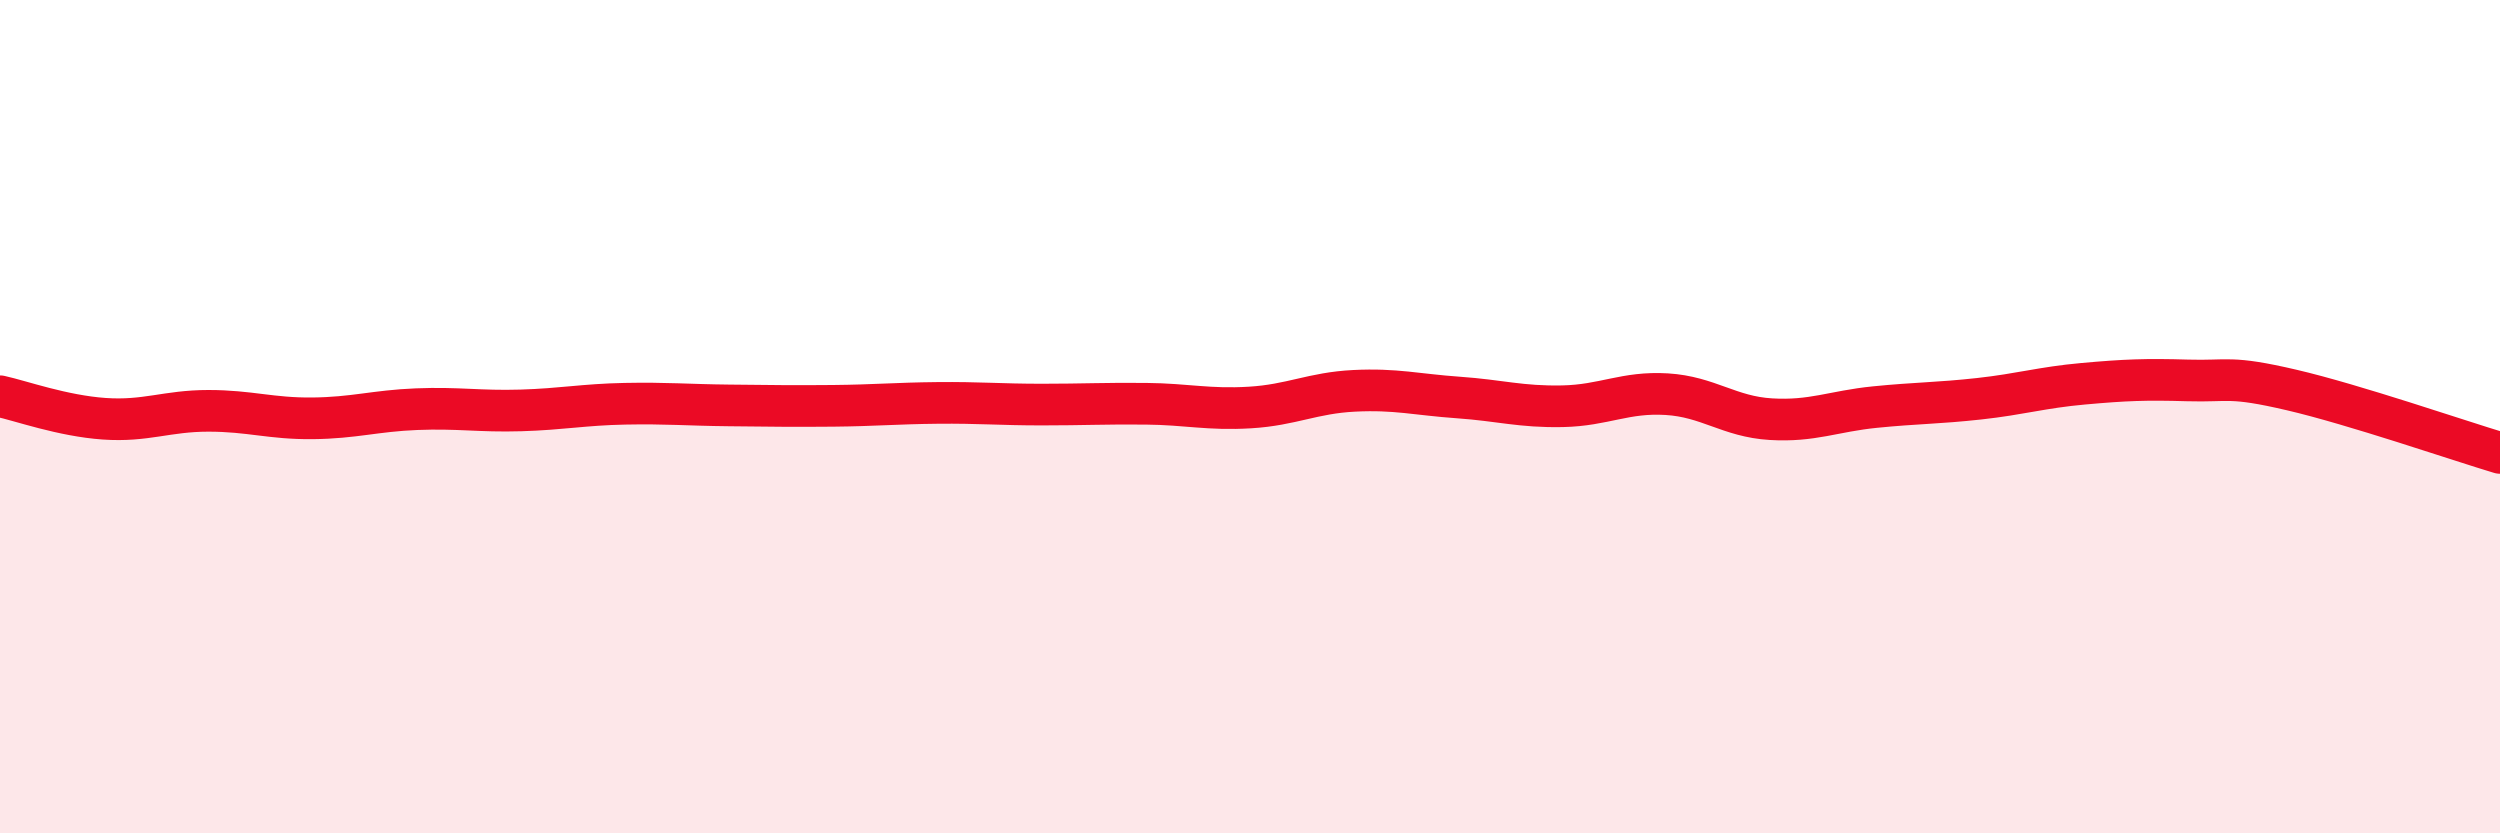 
    <svg width="60" height="20" viewBox="0 0 60 20" xmlns="http://www.w3.org/2000/svg">
      <path
        d="M 0,9.51 C 0.5,9.62 1.5,9.98 2.5,10.05 C 3.5,10.12 4,9.86 5,9.86 C 6,9.86 6.5,10.05 7.5,10.04 C 8.5,10.03 9,9.86 10,9.82 C 11,9.78 11.5,9.88 12.5,9.85 C 13.5,9.82 14,9.71 15,9.69 C 16,9.67 16.5,9.72 17.5,9.73 C 18.5,9.74 19,9.75 20,9.74 C 21,9.73 21.5,9.68 22.5,9.67 C 23.5,9.66 24,9.71 25,9.71 C 26,9.71 26.5,9.68 27.5,9.69 C 28.5,9.7 29,9.84 30,9.78 C 31,9.72 31.5,9.43 32.5,9.38 C 33.5,9.33 34,9.47 35,9.54 C 36,9.61 36.5,9.77 37.5,9.75 C 38.5,9.73 39,9.4 40,9.46 C 41,9.52 41.5,10 42.5,10.06 C 43.5,10.12 44,9.87 45,9.77 C 46,9.67 46.5,9.68 47.5,9.57 C 48.5,9.46 49,9.3 50,9.21 C 51,9.12 51.5,9.1 52.5,9.13 C 53.5,9.16 53.5,9.01 55,9.36 C 56.5,9.71 59,10.57 60,10.87L60 20L0 20Z"
        fill="#EB0A25"
        opacity="0.1"
        stroke-linecap="round"
        stroke-linejoin="round"
      />
      <path
        d="M 0,9.51 C 0.5,9.62 1.5,9.98 2.5,10.05 C 3.5,10.12 4,9.86 5,9.86 C 6,9.86 6.5,10.05 7.5,10.04 C 8.5,10.03 9,9.86 10,9.82 C 11,9.78 11.5,9.88 12.5,9.85 C 13.5,9.82 14,9.71 15,9.69 C 16,9.67 16.5,9.72 17.5,9.73 C 18.5,9.74 19,9.75 20,9.74 C 21,9.73 21.5,9.68 22.5,9.67 C 23.5,9.66 24,9.71 25,9.71 C 26,9.71 26.5,9.68 27.5,9.69 C 28.5,9.7 29,9.84 30,9.78 C 31,9.72 31.5,9.43 32.5,9.38 C 33.5,9.33 34,9.47 35,9.54 C 36,9.61 36.5,9.77 37.5,9.75 C 38.5,9.73 39,9.4 40,9.46 C 41,9.52 41.5,10 42.5,10.06 C 43.5,10.12 44,9.87 45,9.77 C 46,9.67 46.5,9.68 47.5,9.57 C 48.5,9.46 49,9.3 50,9.21 C 51,9.12 51.5,9.1 52.5,9.13 C 53.5,9.16 53.5,9.01 55,9.36 C 56.5,9.71 59,10.57 60,10.87"
        stroke="#EB0A25"
        stroke-width="1"
        fill="none"
        stroke-linecap="round"
        stroke-linejoin="round"
      />
    </svg>
  